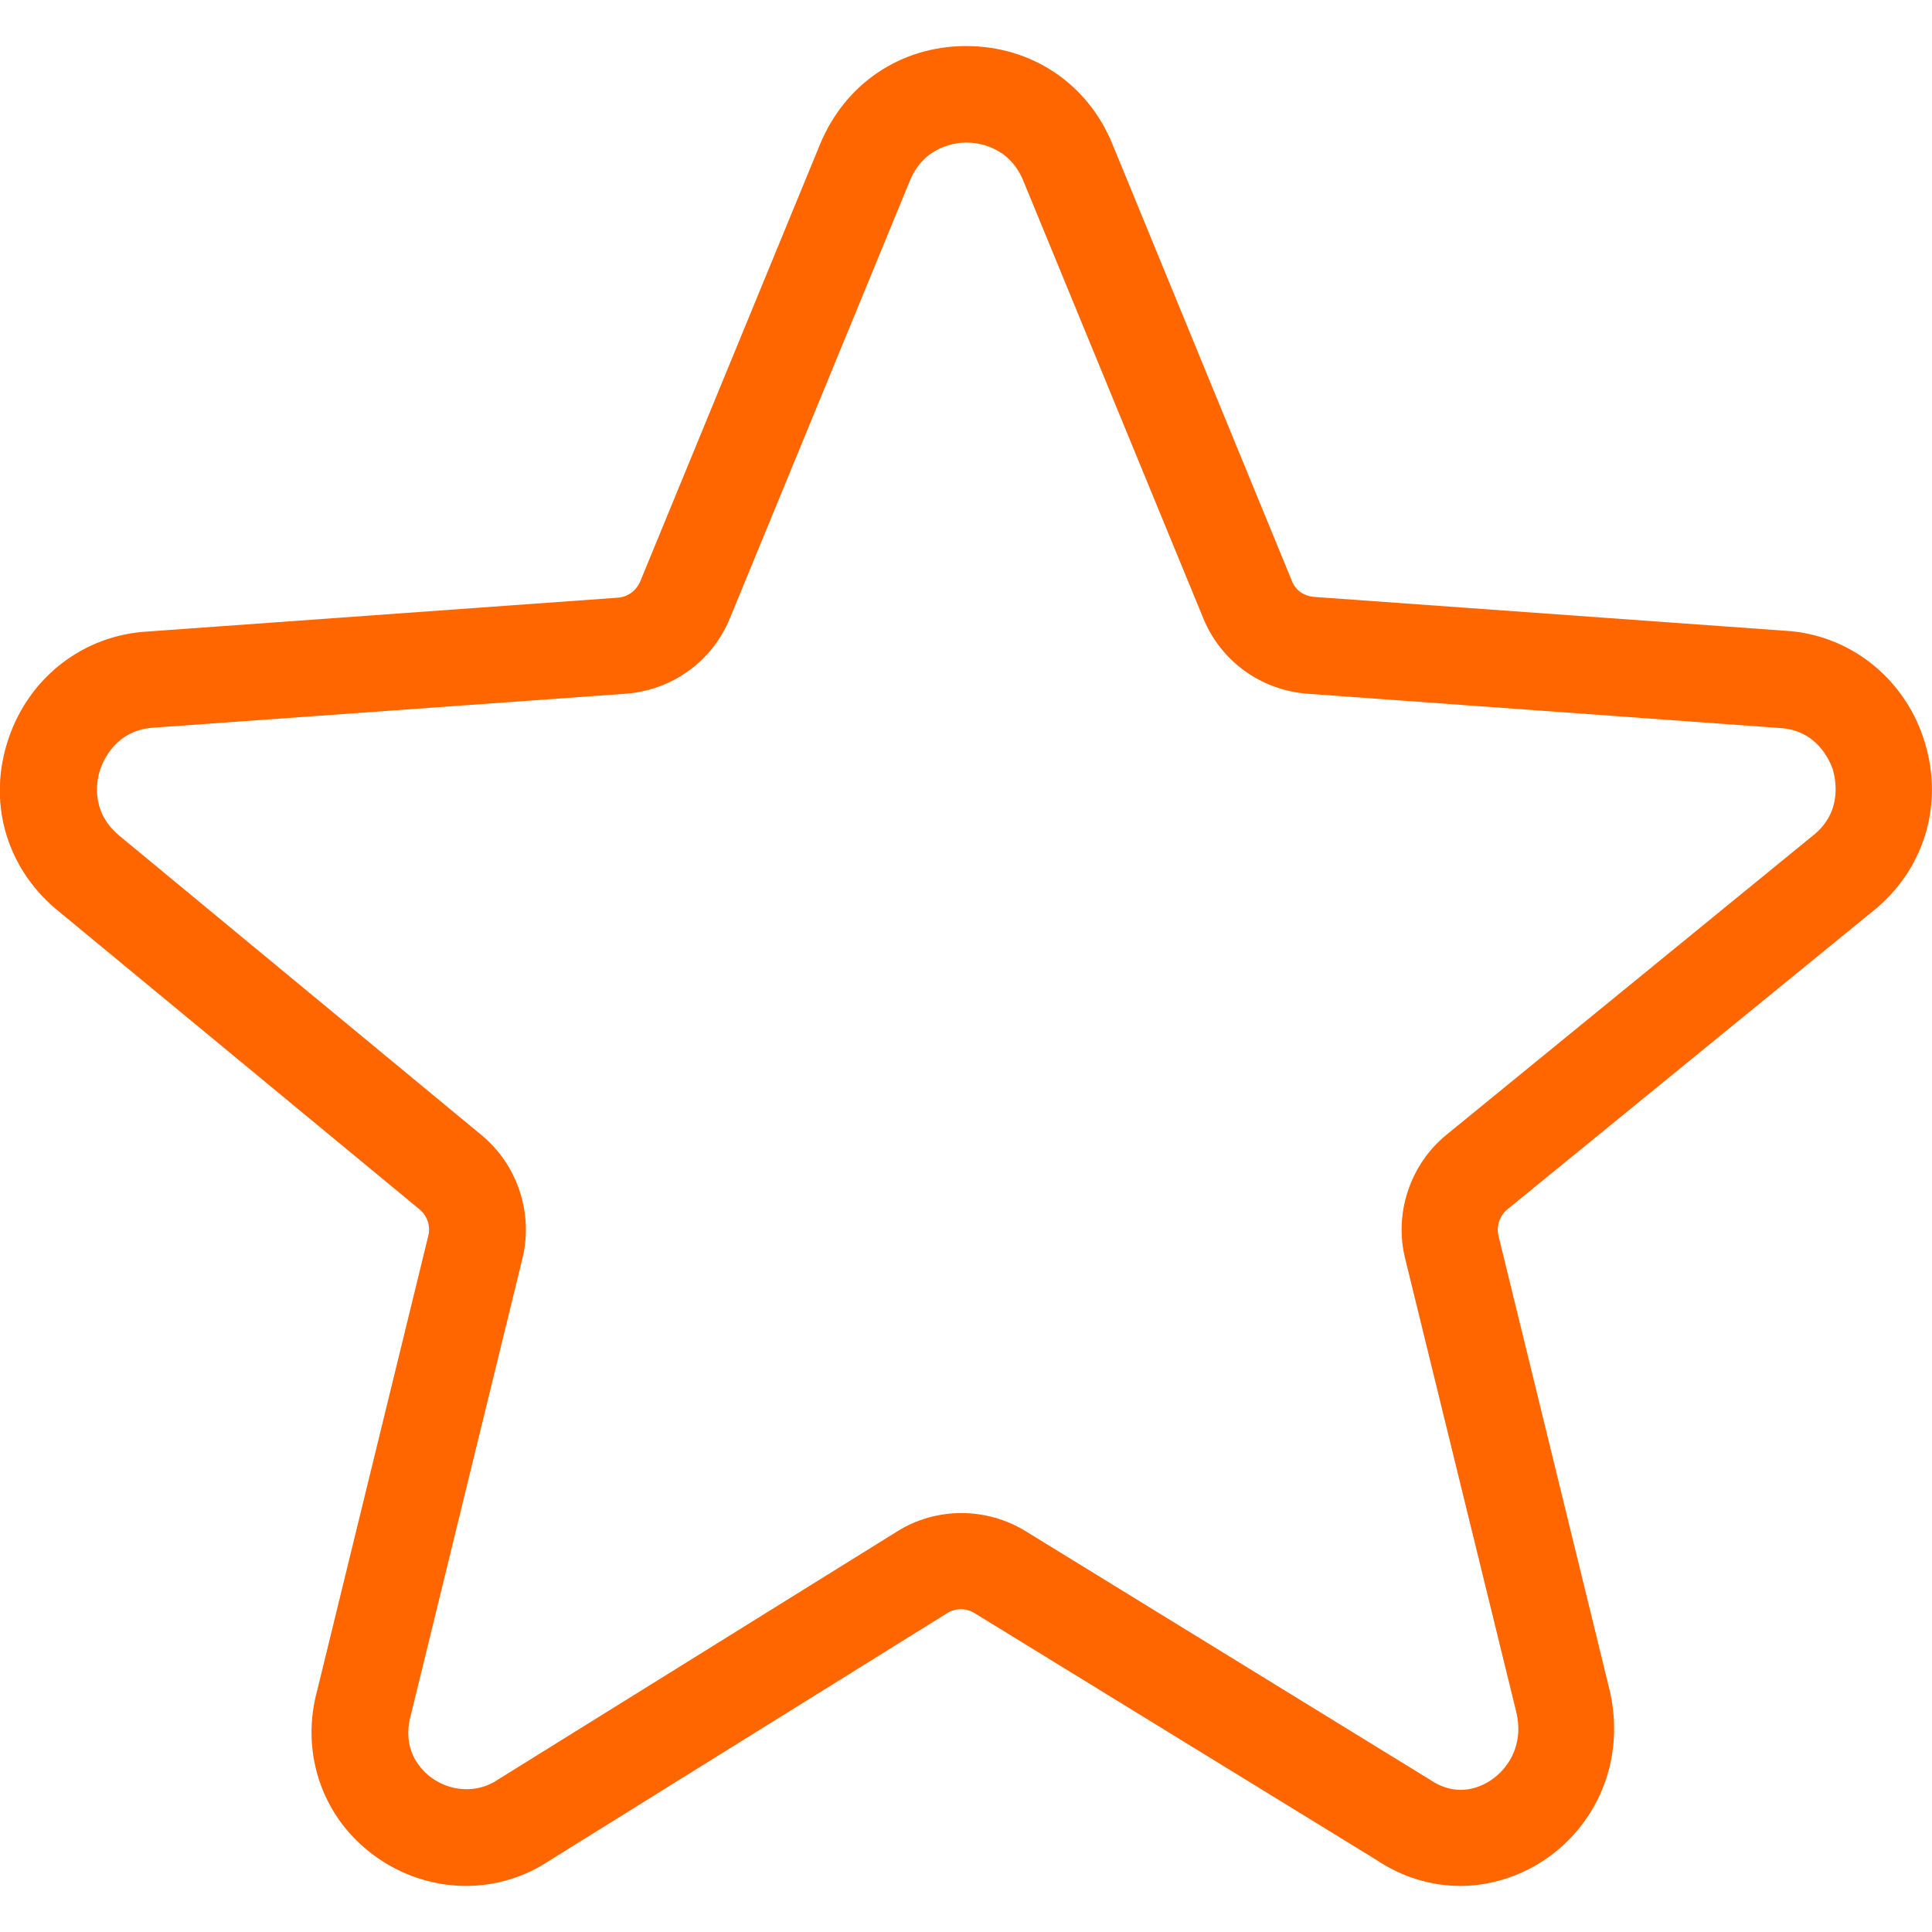 <svg xmlns="http://www.w3.org/2000/svg" viewBox="0 0 490.7 490.7" width="32" height="32"><path d="M453.4 160.2l-119.7-8.6c-2.5-0.2-4.7-1.7-5.6-4.1l-45.6-111c-6.3-15.3-20.5-24.8-37.1-24.8s-30.7 9.5-37.1 24.9l-45.7 111.1c-1 2.3-3.1 3.9-5.6 4.1l-119.5 8.6c-16.2 0.9-30 11.5-35.3 27.1 -5.4 15.8-0.9 32.4 11.9 43.3l92.5 76.4c1.9 1.6 2.8 4.2 2.2 6.6l-28.2 115.4c-3.3 12-1 24.4 6.3 34.1 7.5 9.8 19.2 15.7 31.5 15.7 7.6 0 15-2.3 21.1-6.4l101.1-62.9c2.1-1.3 4.8-1.3 6.9 0l102.1 62.7c6.4 4.3 13.8 6.6 21.3 6.6 11.5 0 22.9-5.5 30.3-14.8 7.7-9.6 10.5-22.1 7.7-34.6l-28.3-115.7c-0.6-2.5 0.3-5.1 2.2-6.7l93.9-76.6c12.6-10.8 17.1-27.4 11.8-43.2C483.3 171.8 469.4 161.1 453.4 160.2zM461.1 211.7l-93.7 76.5c-9.2 7.5-13.4 19.9-10.5 31.5l28.3 115.5c1.5 6.8-1.2 11.5-3 13.7 -2.8 3.5-7 5.7-11.2 5.7 -2.6 0-5.2-0.8-8-2.7l-102.5-63c-4.9-3-10.5-4.6-16.3-4.6s-11.5 1.6-16.4 4.7l-101.5 63.1c-6.5 4.3-15.2 2.4-19.8-3.6 -1.9-2.5-3.9-6.8-2.1-13.1l28.3-115.8c2.8-11.5-1.3-23.8-10.4-31.3l-92.3-76.3c-7.3-6.3-5.3-14.4-4.5-16.7s4.1-10 13.7-10.5l119.7-8.6c11.8-0.9 22-8.2 26.5-19.2l45.7-111.1c3.7-9 12-9.7 14.4-9.7 2.4 0 10.7 0.7 14.4 9.7l45.7 111.1c4.5 11 14.7 18.3 26.5 19.2l119.9 8.7c9.4 0.5 12.7 8.2 13.5 10.5C466.1 197.5 468.1 205.6 461.1 211.7z" fill="#f60"/></svg>

